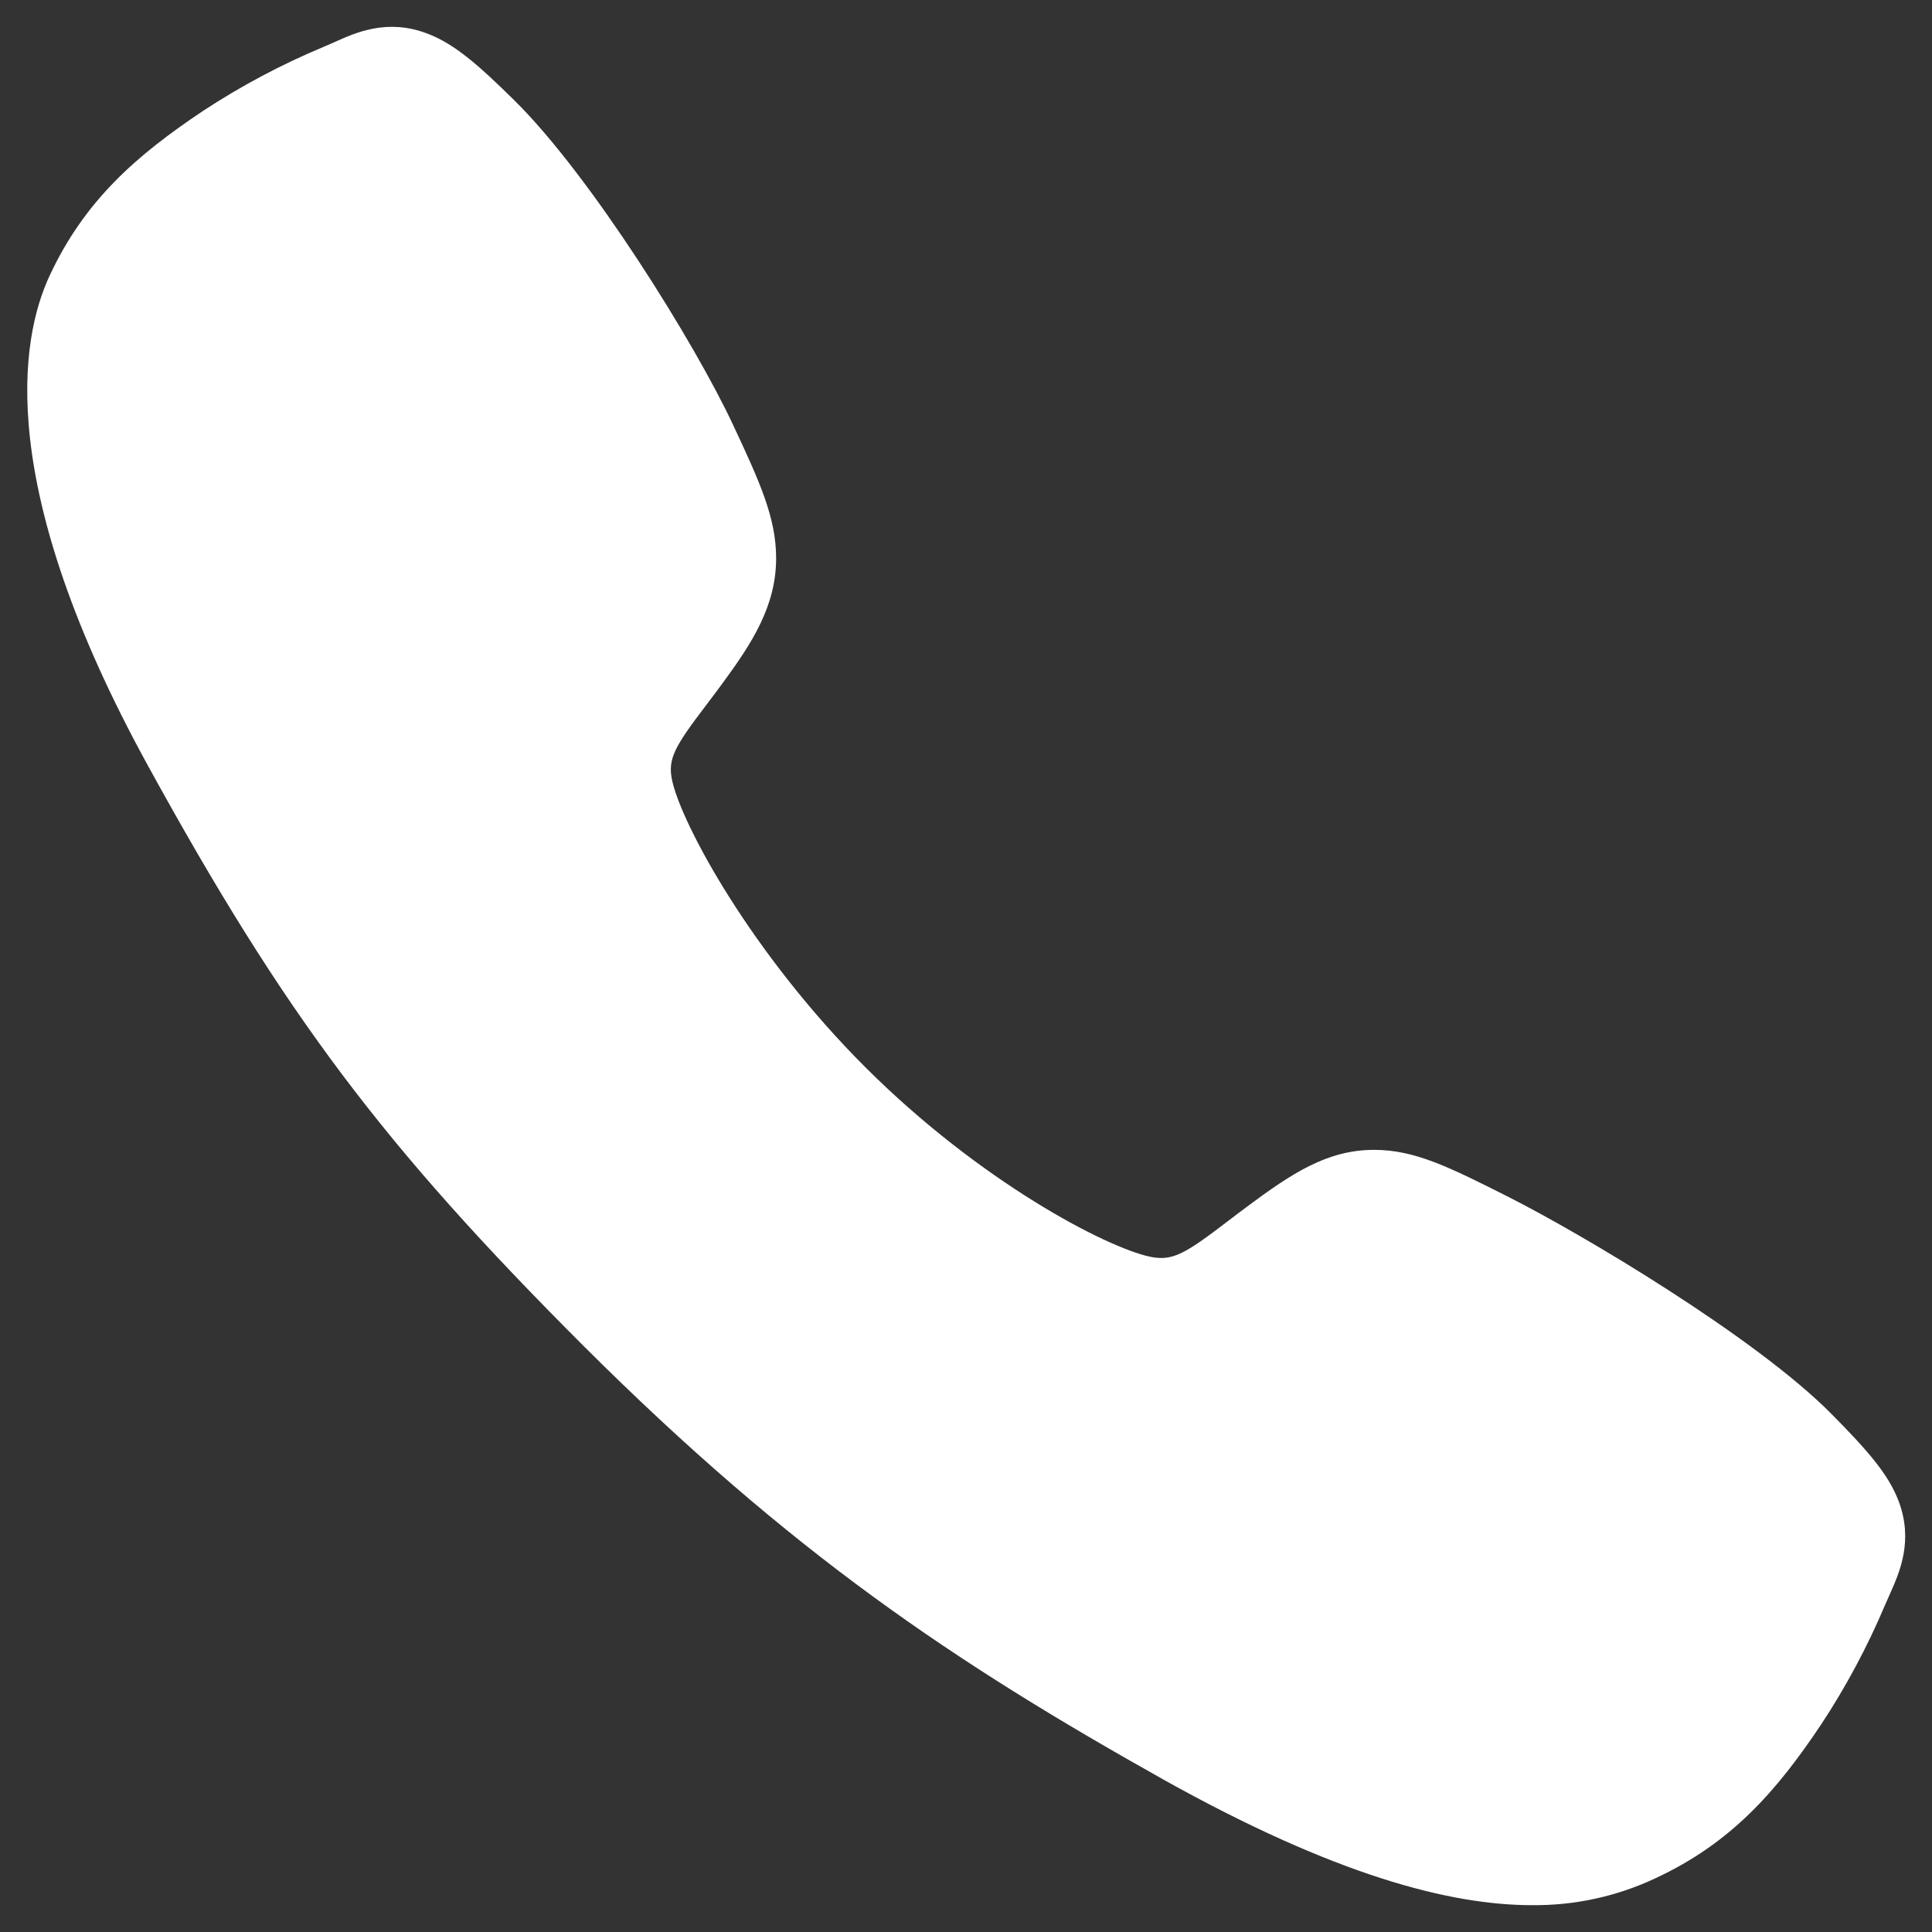 <svg width="18" height="18" viewBox="0 0 18 18" fill="none" xmlns="http://www.w3.org/2000/svg">
<rect x="0" y="0" width="18" height="18" fill="#333333" stroke="none"/>
<path d="M14.274 17.75C13.511 17.75 12.44 17.474 10.836 16.578C8.886 15.484 7.377 14.474 5.437 12.54C3.567 10.67 2.657 9.46 1.383 7.142C-0.056 4.525 0.189 3.153 0.463 2.567C0.79 1.866 1.272 1.447 1.895 1.031C2.249 0.799 2.623 0.6 3.014 0.437C3.053 0.42 3.089 0.404 3.122 0.39C3.315 0.303 3.608 0.171 3.979 0.312C4.227 0.405 4.448 0.595 4.794 0.937C5.504 1.637 6.474 3.196 6.831 3.961C7.072 4.477 7.231 4.818 7.231 5.2C7.231 5.647 7.006 5.992 6.733 6.364C6.682 6.434 6.631 6.501 6.582 6.566C6.284 6.957 6.219 7.07 6.262 7.271C6.349 7.676 6.999 8.882 8.066 9.947C9.134 11.012 10.305 11.621 10.712 11.708C10.922 11.753 11.037 11.685 11.44 11.377C11.498 11.333 11.557 11.287 11.62 11.241C12.036 10.932 12.365 10.713 12.802 10.713H12.804C13.184 10.713 13.509 10.877 14.049 11.149C14.752 11.504 16.358 12.461 17.062 13.172C17.404 13.517 17.595 13.738 17.689 13.985C17.829 14.357 17.697 14.649 17.611 14.844C17.596 14.877 17.58 14.912 17.563 14.952C17.399 15.341 17.199 15.715 16.966 16.068C16.551 16.689 16.13 17.17 15.428 17.497C15.067 17.668 14.672 17.754 14.274 17.75Z" fill="white"/>
</svg>
